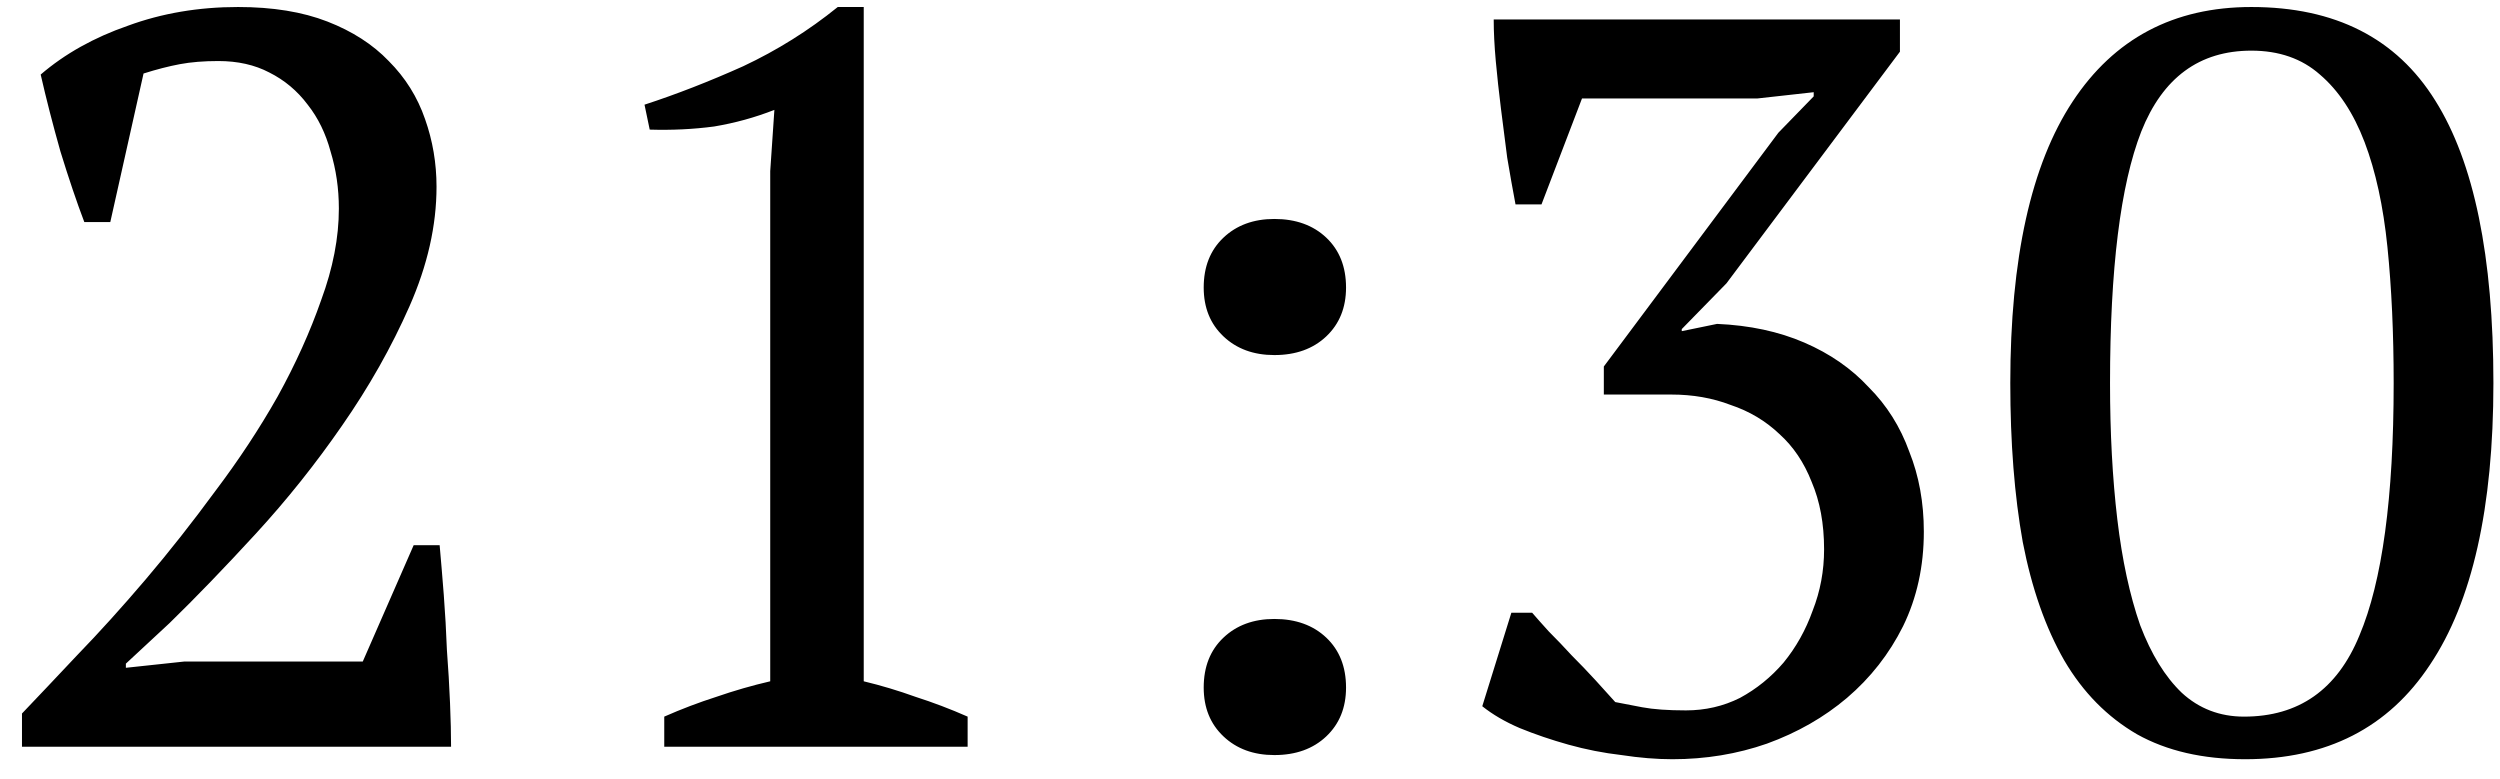 <?xml version="1.0" encoding="UTF-8"?> <svg xmlns="http://www.w3.org/2000/svg" width="77" height="24" viewBox="0 0 77 24" fill="none"><path d="M3.397 6.84H2.597C2.362 6.221 2.117 5.496 1.861 4.664C1.626 3.832 1.423 3.043 1.253 2.296C1.999 1.656 2.895 1.155 3.941 0.792C4.986 0.408 6.117 0.216 7.333 0.216C8.399 0.216 9.317 0.365 10.085 0.664C10.853 0.963 11.482 1.368 11.973 1.88C12.485 2.392 12.858 2.989 13.093 3.672C13.327 4.333 13.445 5.027 13.445 5.752C13.445 6.947 13.167 8.173 12.613 9.432C12.058 10.691 11.365 11.917 10.533 13.112C9.722 14.285 8.837 15.395 7.877 16.44C6.917 17.485 6.031 18.403 5.221 19.192L3.877 20.44V20.568L5.669 20.376H11.173L12.741 16.792H13.541C13.583 17.261 13.626 17.773 13.669 18.328C13.711 18.883 13.743 19.448 13.765 20.024C13.807 20.579 13.839 21.123 13.861 21.656C13.882 22.168 13.893 22.616 13.893 23H0.677V21.976C1.146 21.485 1.711 20.888 2.373 20.184C3.055 19.48 3.759 18.701 4.485 17.848C5.21 16.995 5.925 16.088 6.629 15.128C7.354 14.168 7.994 13.197 8.549 12.216C9.103 11.213 9.551 10.221 9.893 9.24C10.255 8.259 10.437 7.32 10.437 6.424C10.437 5.805 10.351 5.219 10.181 4.664C10.031 4.109 9.797 3.629 9.477 3.224C9.157 2.797 8.762 2.467 8.293 2.232C7.845 1.997 7.322 1.88 6.725 1.88C6.277 1.88 5.882 1.912 5.541 1.976C5.199 2.04 4.826 2.136 4.421 2.264L3.397 6.84ZM29.803 23H20.459V22.072C20.992 21.837 21.526 21.635 22.059 21.464C22.614 21.272 23.169 21.112 23.723 20.984V5.272L23.851 3.384C23.254 3.619 22.635 3.789 21.995 3.896C21.355 3.981 20.694 4.013 20.011 3.992L19.851 3.224C20.832 2.904 21.846 2.509 22.891 2.04C23.936 1.549 24.907 0.941 25.803 0.216H26.603V20.984C27.137 21.112 27.67 21.272 28.203 21.464C28.736 21.635 29.27 21.837 29.803 22.072V23ZM37.074 8.856C37.074 8.216 37.276 7.704 37.682 7.32C38.087 6.936 38.61 6.744 39.25 6.744C39.911 6.744 40.444 6.936 40.85 7.32C41.255 7.704 41.458 8.216 41.458 8.856C41.458 9.475 41.255 9.976 40.85 10.36C40.444 10.744 39.911 10.936 39.25 10.936C38.61 10.936 38.087 10.744 37.682 10.36C37.276 9.976 37.074 9.475 37.074 8.856ZM37.074 21.176C37.074 20.536 37.276 20.024 37.682 19.64C38.087 19.256 38.61 19.064 39.25 19.064C39.911 19.064 40.444 19.256 40.85 19.64C41.255 20.024 41.458 20.536 41.458 21.176C41.458 21.795 41.255 22.296 40.85 22.68C40.444 23.064 39.911 23.256 39.25 23.256C38.61 23.256 38.087 23.064 37.682 22.68C37.276 22.296 37.074 21.795 37.074 21.176ZM51.926 21.88C52.524 21.88 53.078 21.752 53.59 21.496C54.102 21.219 54.55 20.856 54.934 20.408C55.318 19.939 55.617 19.405 55.83 18.808C56.065 18.211 56.182 17.581 56.182 16.92C56.182 16.131 56.054 15.437 55.798 14.84C55.564 14.243 55.233 13.752 54.806 13.368C54.38 12.963 53.878 12.664 53.302 12.472C52.748 12.259 52.14 12.152 51.478 12.152H49.398V11.288L54.774 4.088L55.862 2.968V2.84L54.134 3.032H48.726L47.478 6.296H46.678C46.593 5.848 46.508 5.368 46.422 4.856C46.358 4.344 46.294 3.843 46.23 3.352C46.166 2.84 46.113 2.349 46.07 1.88C46.028 1.411 46.006 0.984 46.006 0.6H58.518V1.592L53.174 8.728L51.798 10.136V10.2L52.886 9.976C53.889 10.019 54.785 10.211 55.574 10.552C56.364 10.893 57.025 11.352 57.558 11.928C58.113 12.483 58.529 13.144 58.806 13.912C59.105 14.659 59.254 15.48 59.254 16.376C59.254 17.443 59.041 18.413 58.614 19.288C58.188 20.141 57.612 20.877 56.886 21.496C56.182 22.093 55.361 22.563 54.422 22.904C53.505 23.224 52.534 23.384 51.51 23.384C51.02 23.384 50.497 23.341 49.942 23.256C49.388 23.192 48.844 23.085 48.31 22.936C47.777 22.787 47.276 22.616 46.806 22.424C46.358 22.232 45.974 22.008 45.654 21.752L46.55 18.872H47.19C47.318 19.021 47.489 19.213 47.702 19.448C47.937 19.683 48.172 19.928 48.406 20.184C48.662 20.44 48.908 20.696 49.142 20.952C49.377 21.208 49.58 21.432 49.75 21.624C49.964 21.667 50.241 21.72 50.582 21.784C50.924 21.848 51.372 21.88 51.926 21.88ZM61.917 11.8C61.917 7.96 62.557 5.069 63.837 3.128C65.117 1.187 66.951 0.216 69.341 0.216C71.922 0.216 73.81 1.176 75.005 3.096C76.2 4.995 76.797 7.896 76.797 11.8C76.797 15.64 76.146 18.531 74.845 20.472C73.565 22.413 71.666 23.384 69.149 23.384C67.847 23.384 66.738 23.128 65.821 22.616C64.903 22.083 64.157 21.325 63.581 20.344C63.005 19.341 62.578 18.125 62.301 16.696C62.045 15.267 61.917 13.635 61.917 11.8ZM64.989 11.8C64.989 13.336 65.064 14.733 65.213 15.992C65.362 17.251 65.597 18.339 65.917 19.256C66.258 20.152 66.685 20.845 67.197 21.336C67.73 21.827 68.37 22.072 69.117 22.072C70.802 22.072 71.986 21.24 72.669 19.576C73.373 17.912 73.725 15.32 73.725 11.8C73.725 10.264 73.661 8.867 73.533 7.608C73.405 6.349 73.17 5.272 72.829 4.376C72.487 3.48 72.029 2.787 71.453 2.296C70.898 1.805 70.194 1.56 69.341 1.56C67.741 1.56 66.61 2.392 65.949 4.056C65.309 5.699 64.989 8.28 64.989 11.8Z" fill="black"></path></svg> 
